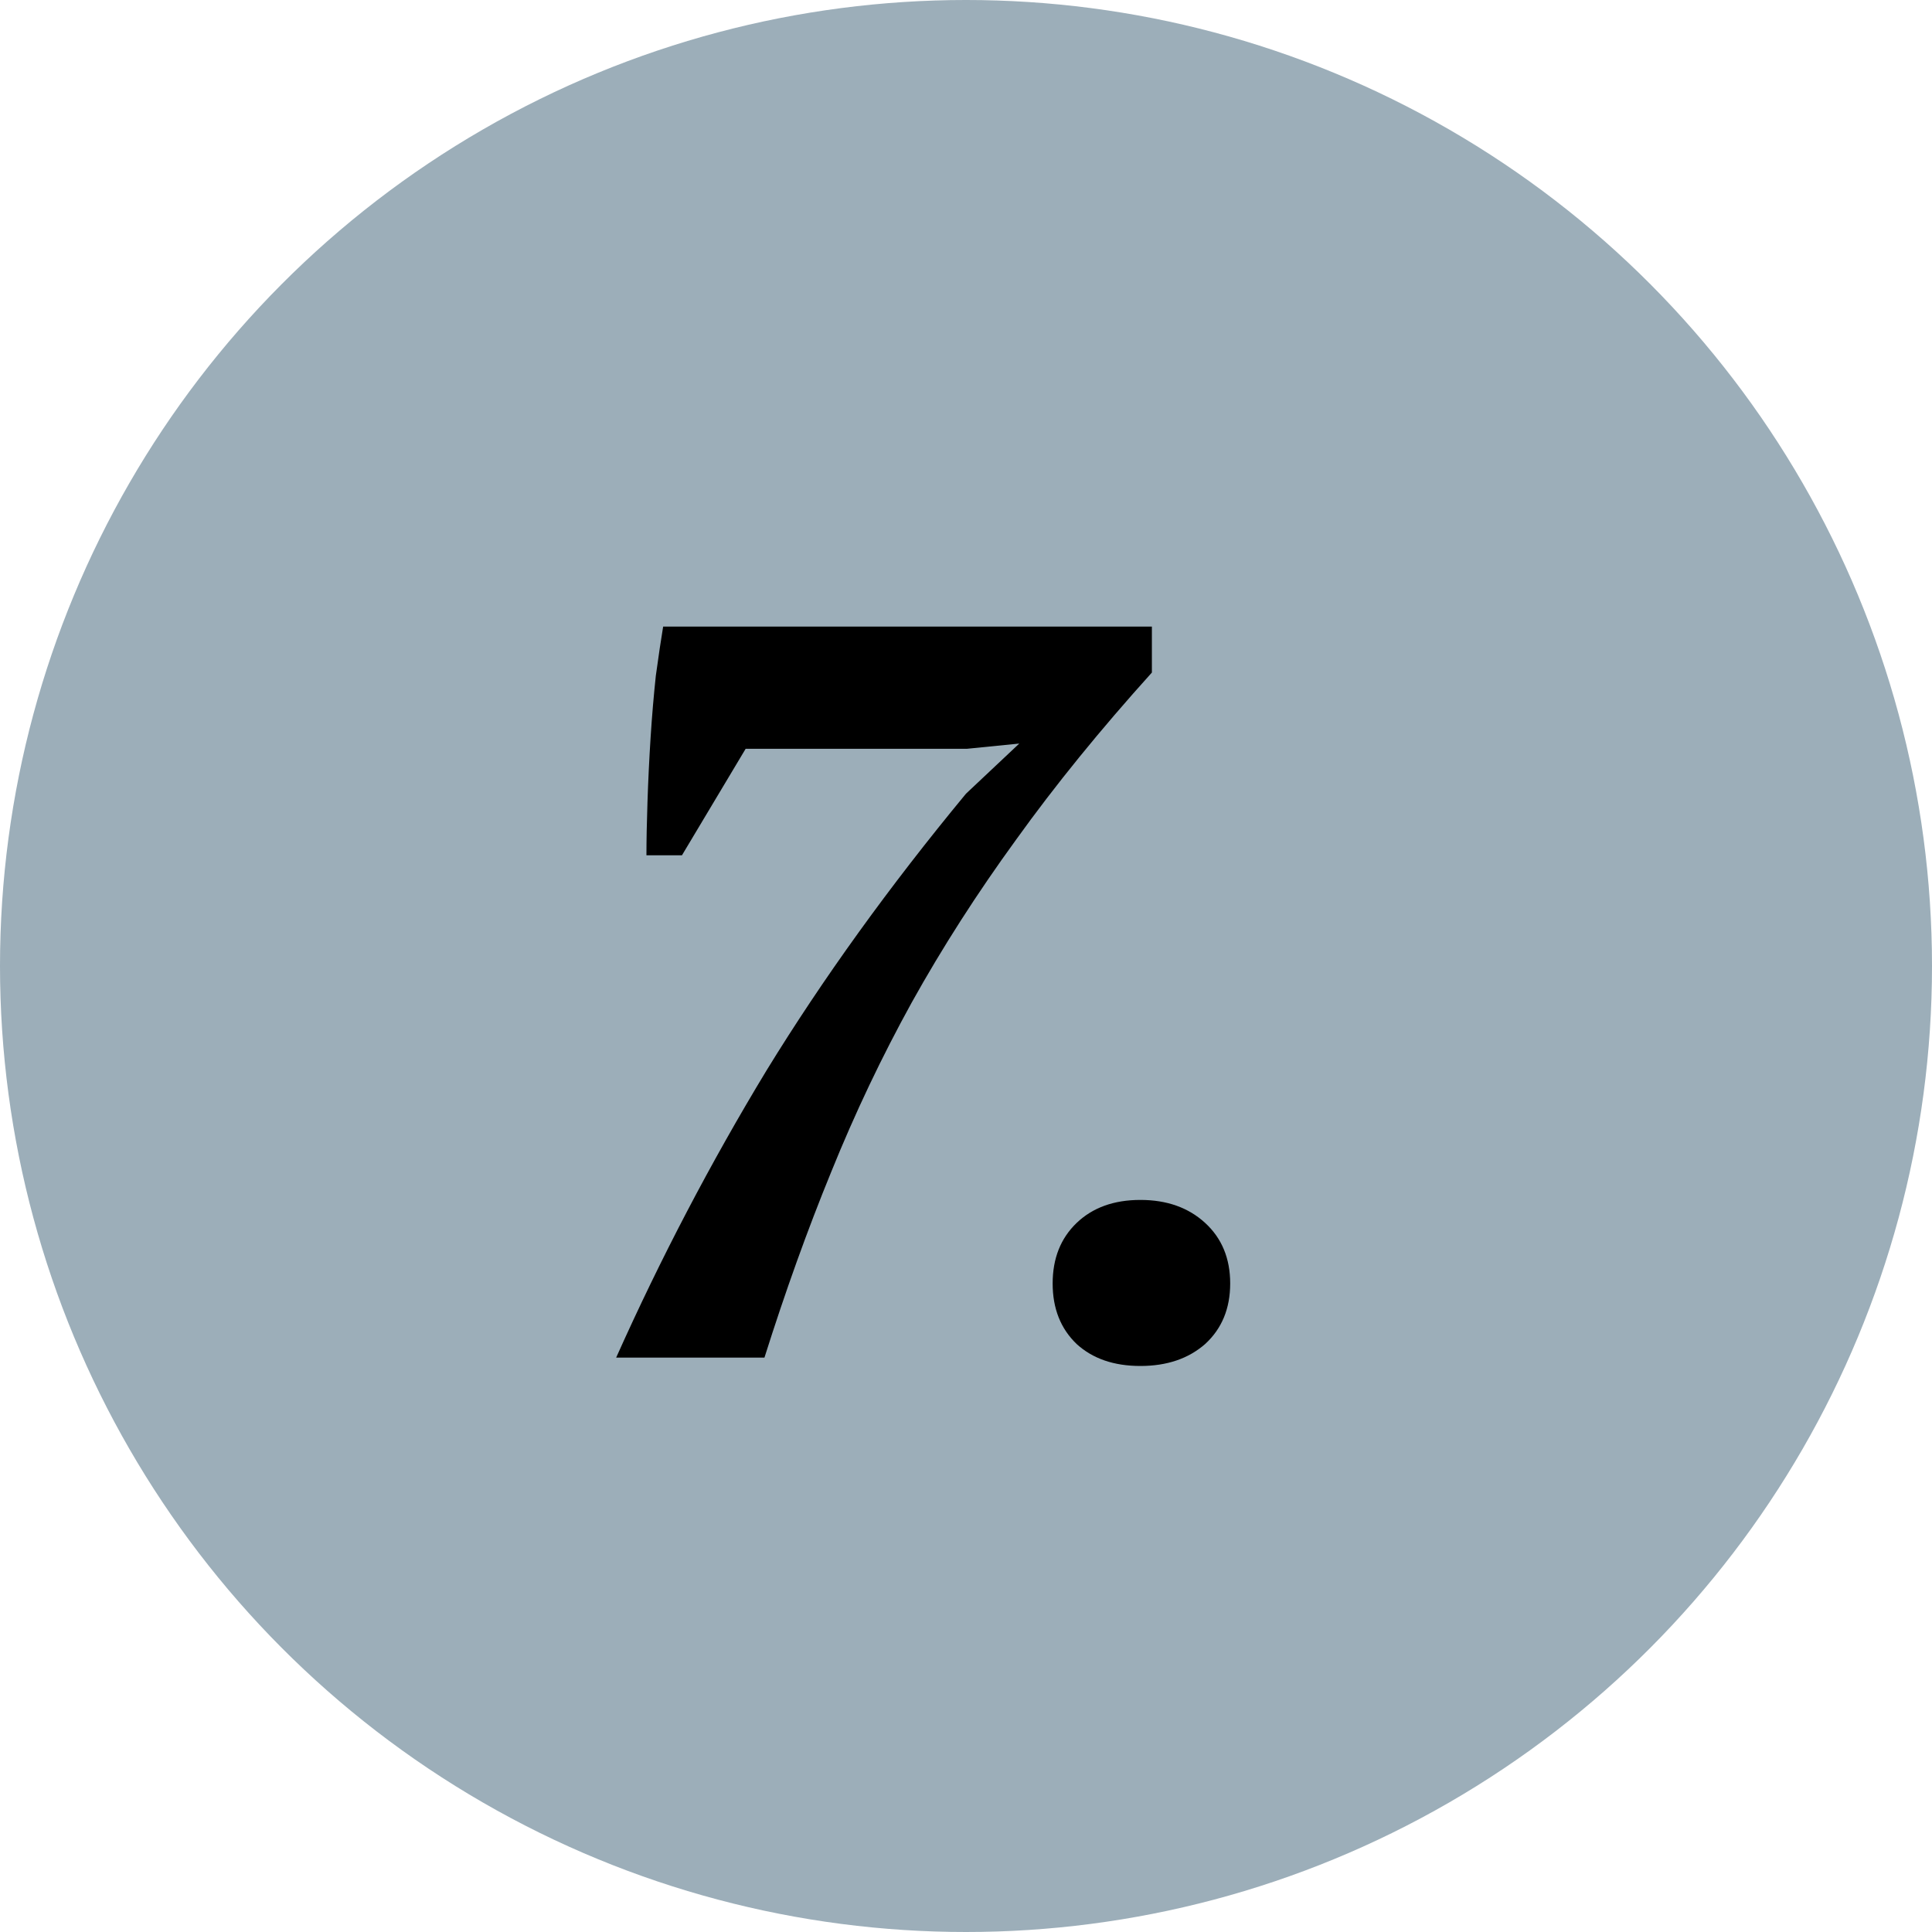 <svg width="74" height="74" viewBox="0 0 74 74" fill="none" xmlns="http://www.w3.org/2000/svg">
<circle cx="37" cy="37" r="37" fill="#9CAEB9"/>
<path d="M26.12 32.76H24.76C24.76 32.2 24.773 31.52 24.8 30.72C24.827 29.893 24.867 29.067 24.92 28.24C24.973 27.413 25.04 26.627 25.12 25.88C25.227 25.107 25.32 24.48 25.4 24H44.12V25.76C42.147 27.947 40.413 30.08 38.92 32.16C37.427 34.213 36.093 36.293 34.92 38.4C33.773 40.48 32.747 42.64 31.84 44.88C30.933 47.093 30.08 49.467 29.28 52H23.6C25.307 48.187 27.227 44.52 29.36 41C31.52 37.48 34.067 33.947 37 30.4L39.04 28.48L37.04 28.68H28.56L26.12 32.76ZM40.319 49.16C40.319 48.2 40.626 47.427 41.239 46.84C41.853 46.253 42.666 45.96 43.679 45.96C44.693 45.96 45.519 46.253 46.159 46.84C46.799 47.427 47.119 48.2 47.119 49.16C47.119 50.12 46.799 50.893 46.159 51.48C45.519 52.04 44.693 52.32 43.679 52.32C42.666 52.32 41.853 52.04 41.239 51.48C40.626 50.893 40.319 50.12 40.319 49.16Z" fill="black"/>
</svg>
